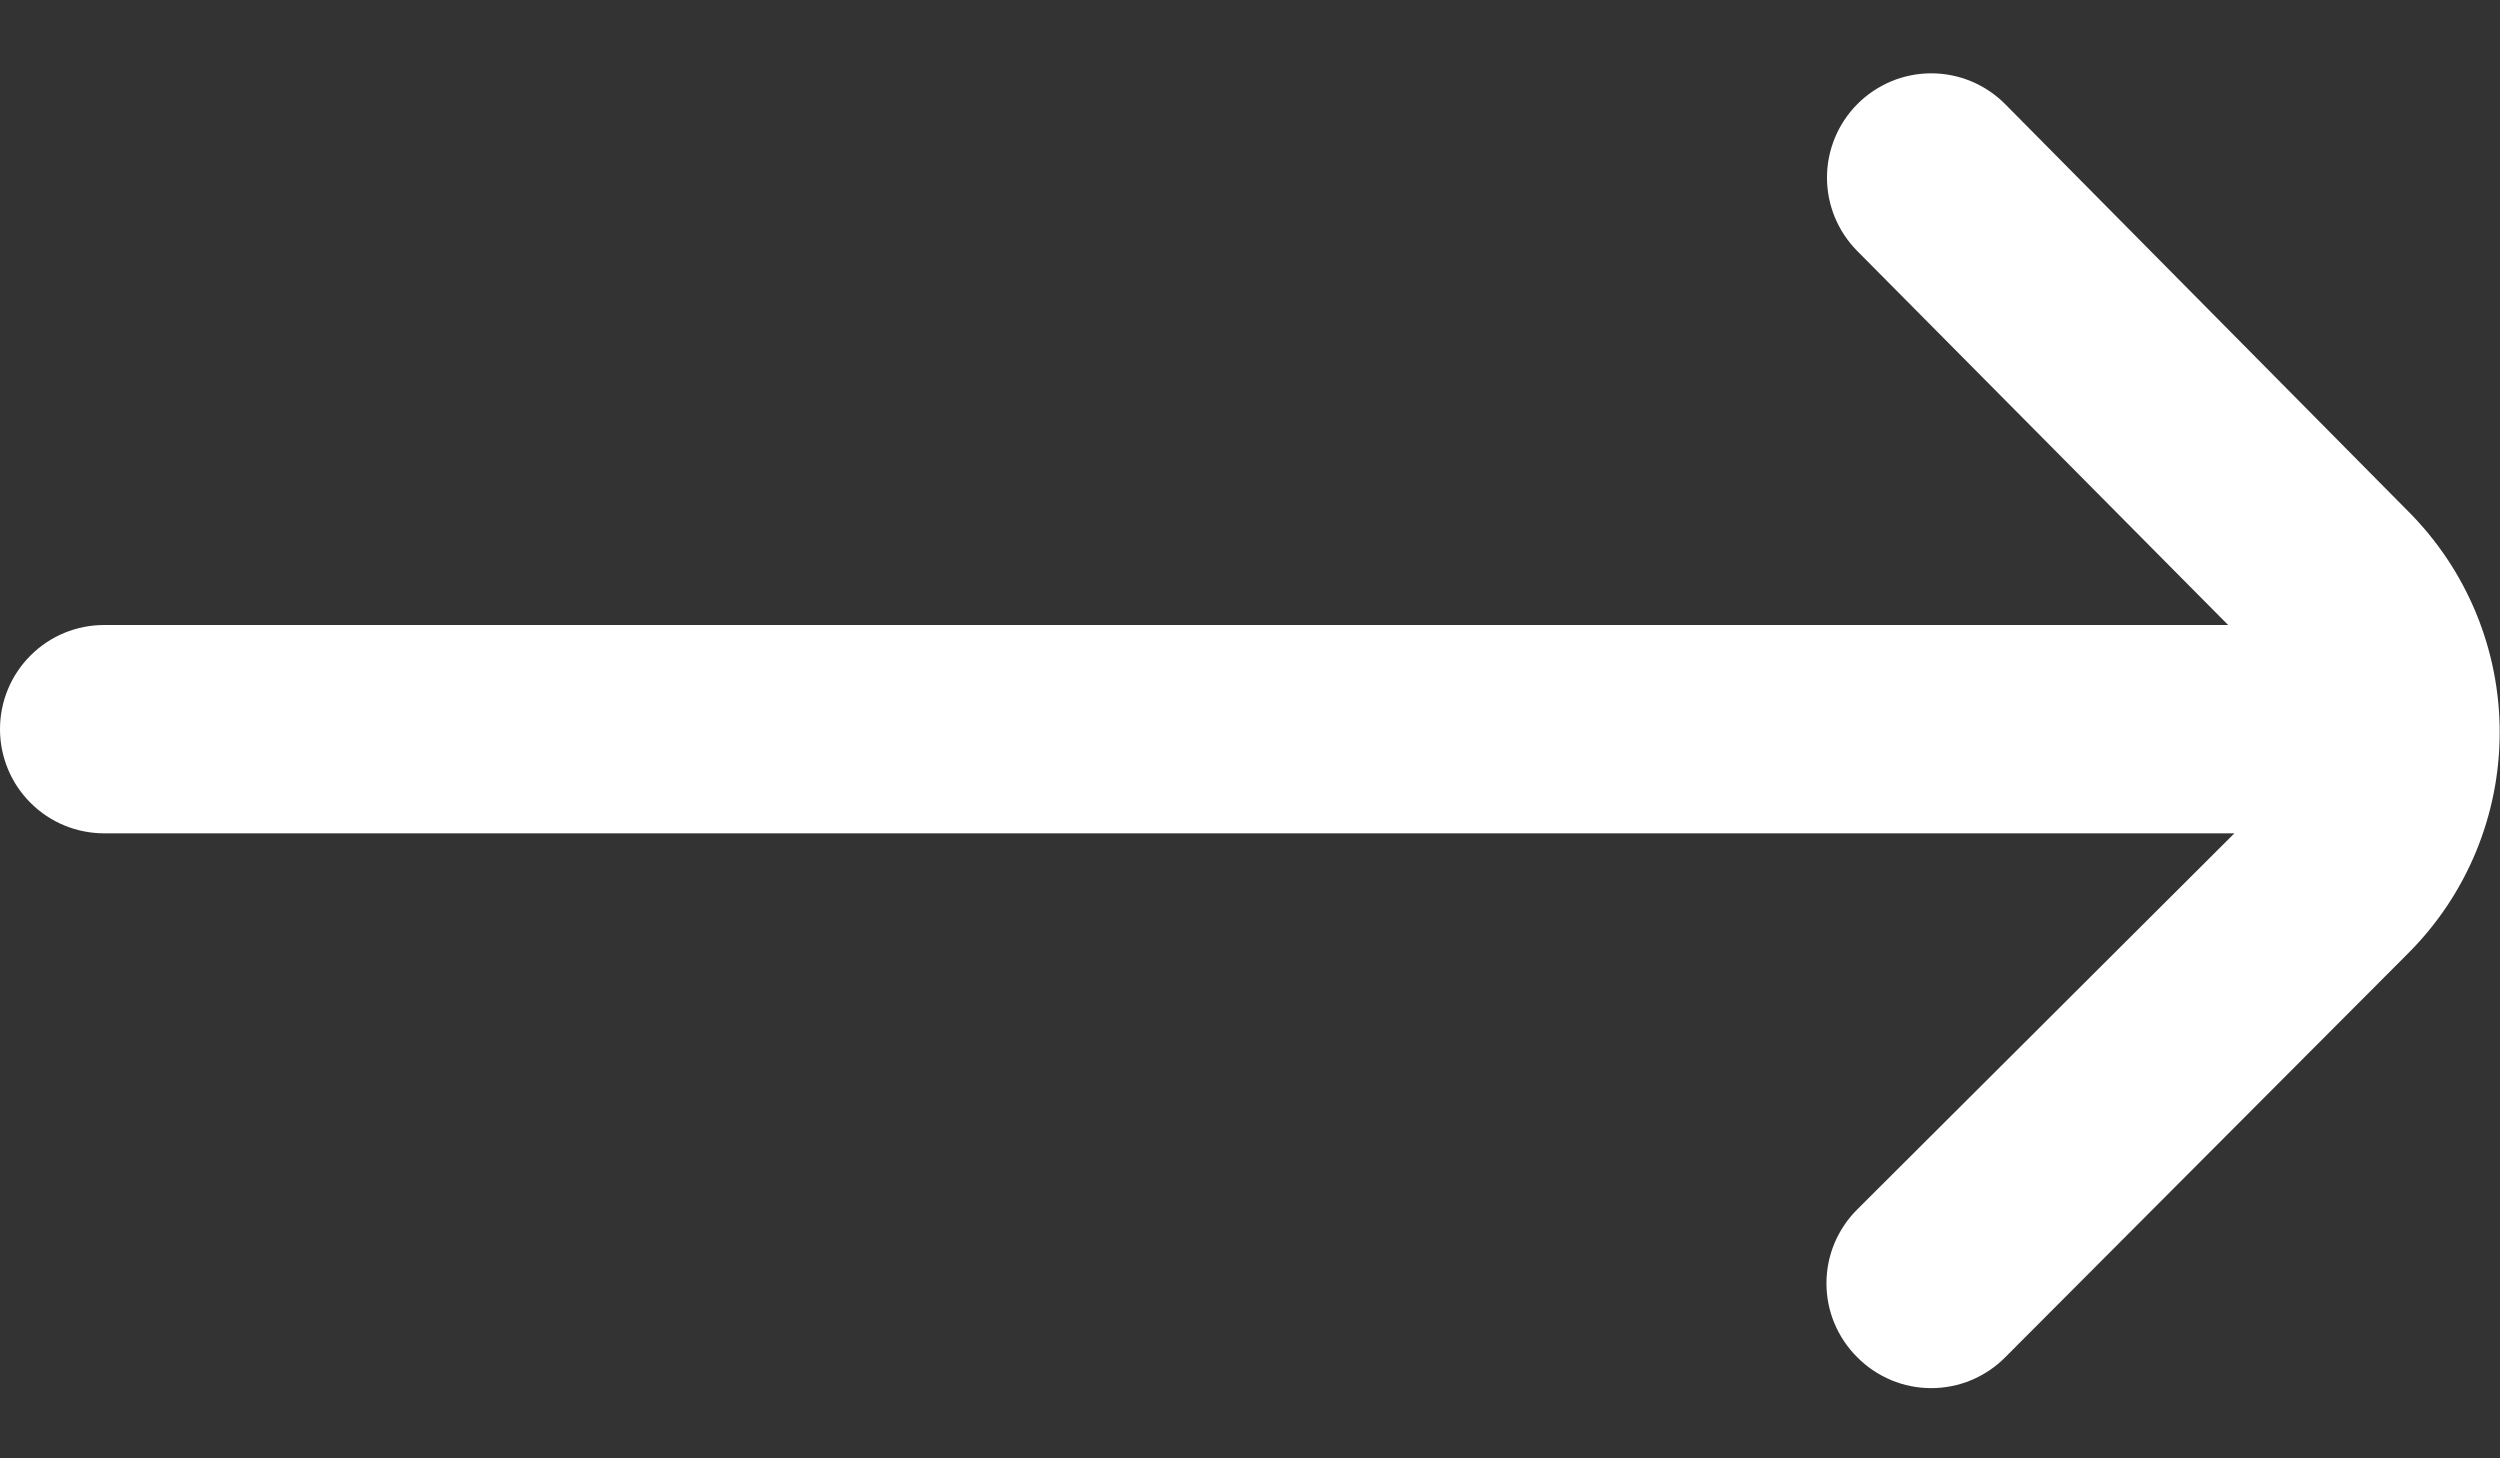 <svg width="24" height="14" viewBox="0 0 24 14" fill="none" xmlns="http://www.w3.org/2000/svg">
<rect x="0" y="0" width="24" height="14" fill="#333333" stroke="none"/>
<path d="M23.12 4.91L19.25 1C19.157 0.906 19.046 0.832 18.925 0.781C18.803 0.73 18.672 0.704 18.54 0.704C18.408 0.704 18.277 0.73 18.155 0.781C18.034 0.832 17.923 0.906 17.83 1C17.644 1.187 17.539 1.441 17.539 1.705C17.539 1.969 17.644 2.223 17.83 2.41L21.39 6H1C0.735 6 0.48 6.105 0.293 6.293C0.105 6.48 0 6.735 0 7H0C0 7.265 0.105 7.52 0.293 7.707C0.48 7.895 0.735 8 1 8H21.45L17.83 11.61C17.736 11.703 17.662 11.814 17.611 11.935C17.56 12.057 17.534 12.188 17.534 12.32C17.534 12.452 17.56 12.583 17.611 12.705C17.662 12.826 17.736 12.937 17.83 13.03C17.923 13.124 18.034 13.198 18.155 13.249C18.277 13.3 18.408 13.326 18.54 13.326C18.672 13.326 18.803 13.3 18.925 13.249C19.046 13.198 19.157 13.124 19.25 13.03L23.12 9.15C23.682 8.588 23.997 7.825 23.997 7.03C23.997 6.235 23.682 5.473 23.12 4.91Z" fill="white"/>
</svg>
